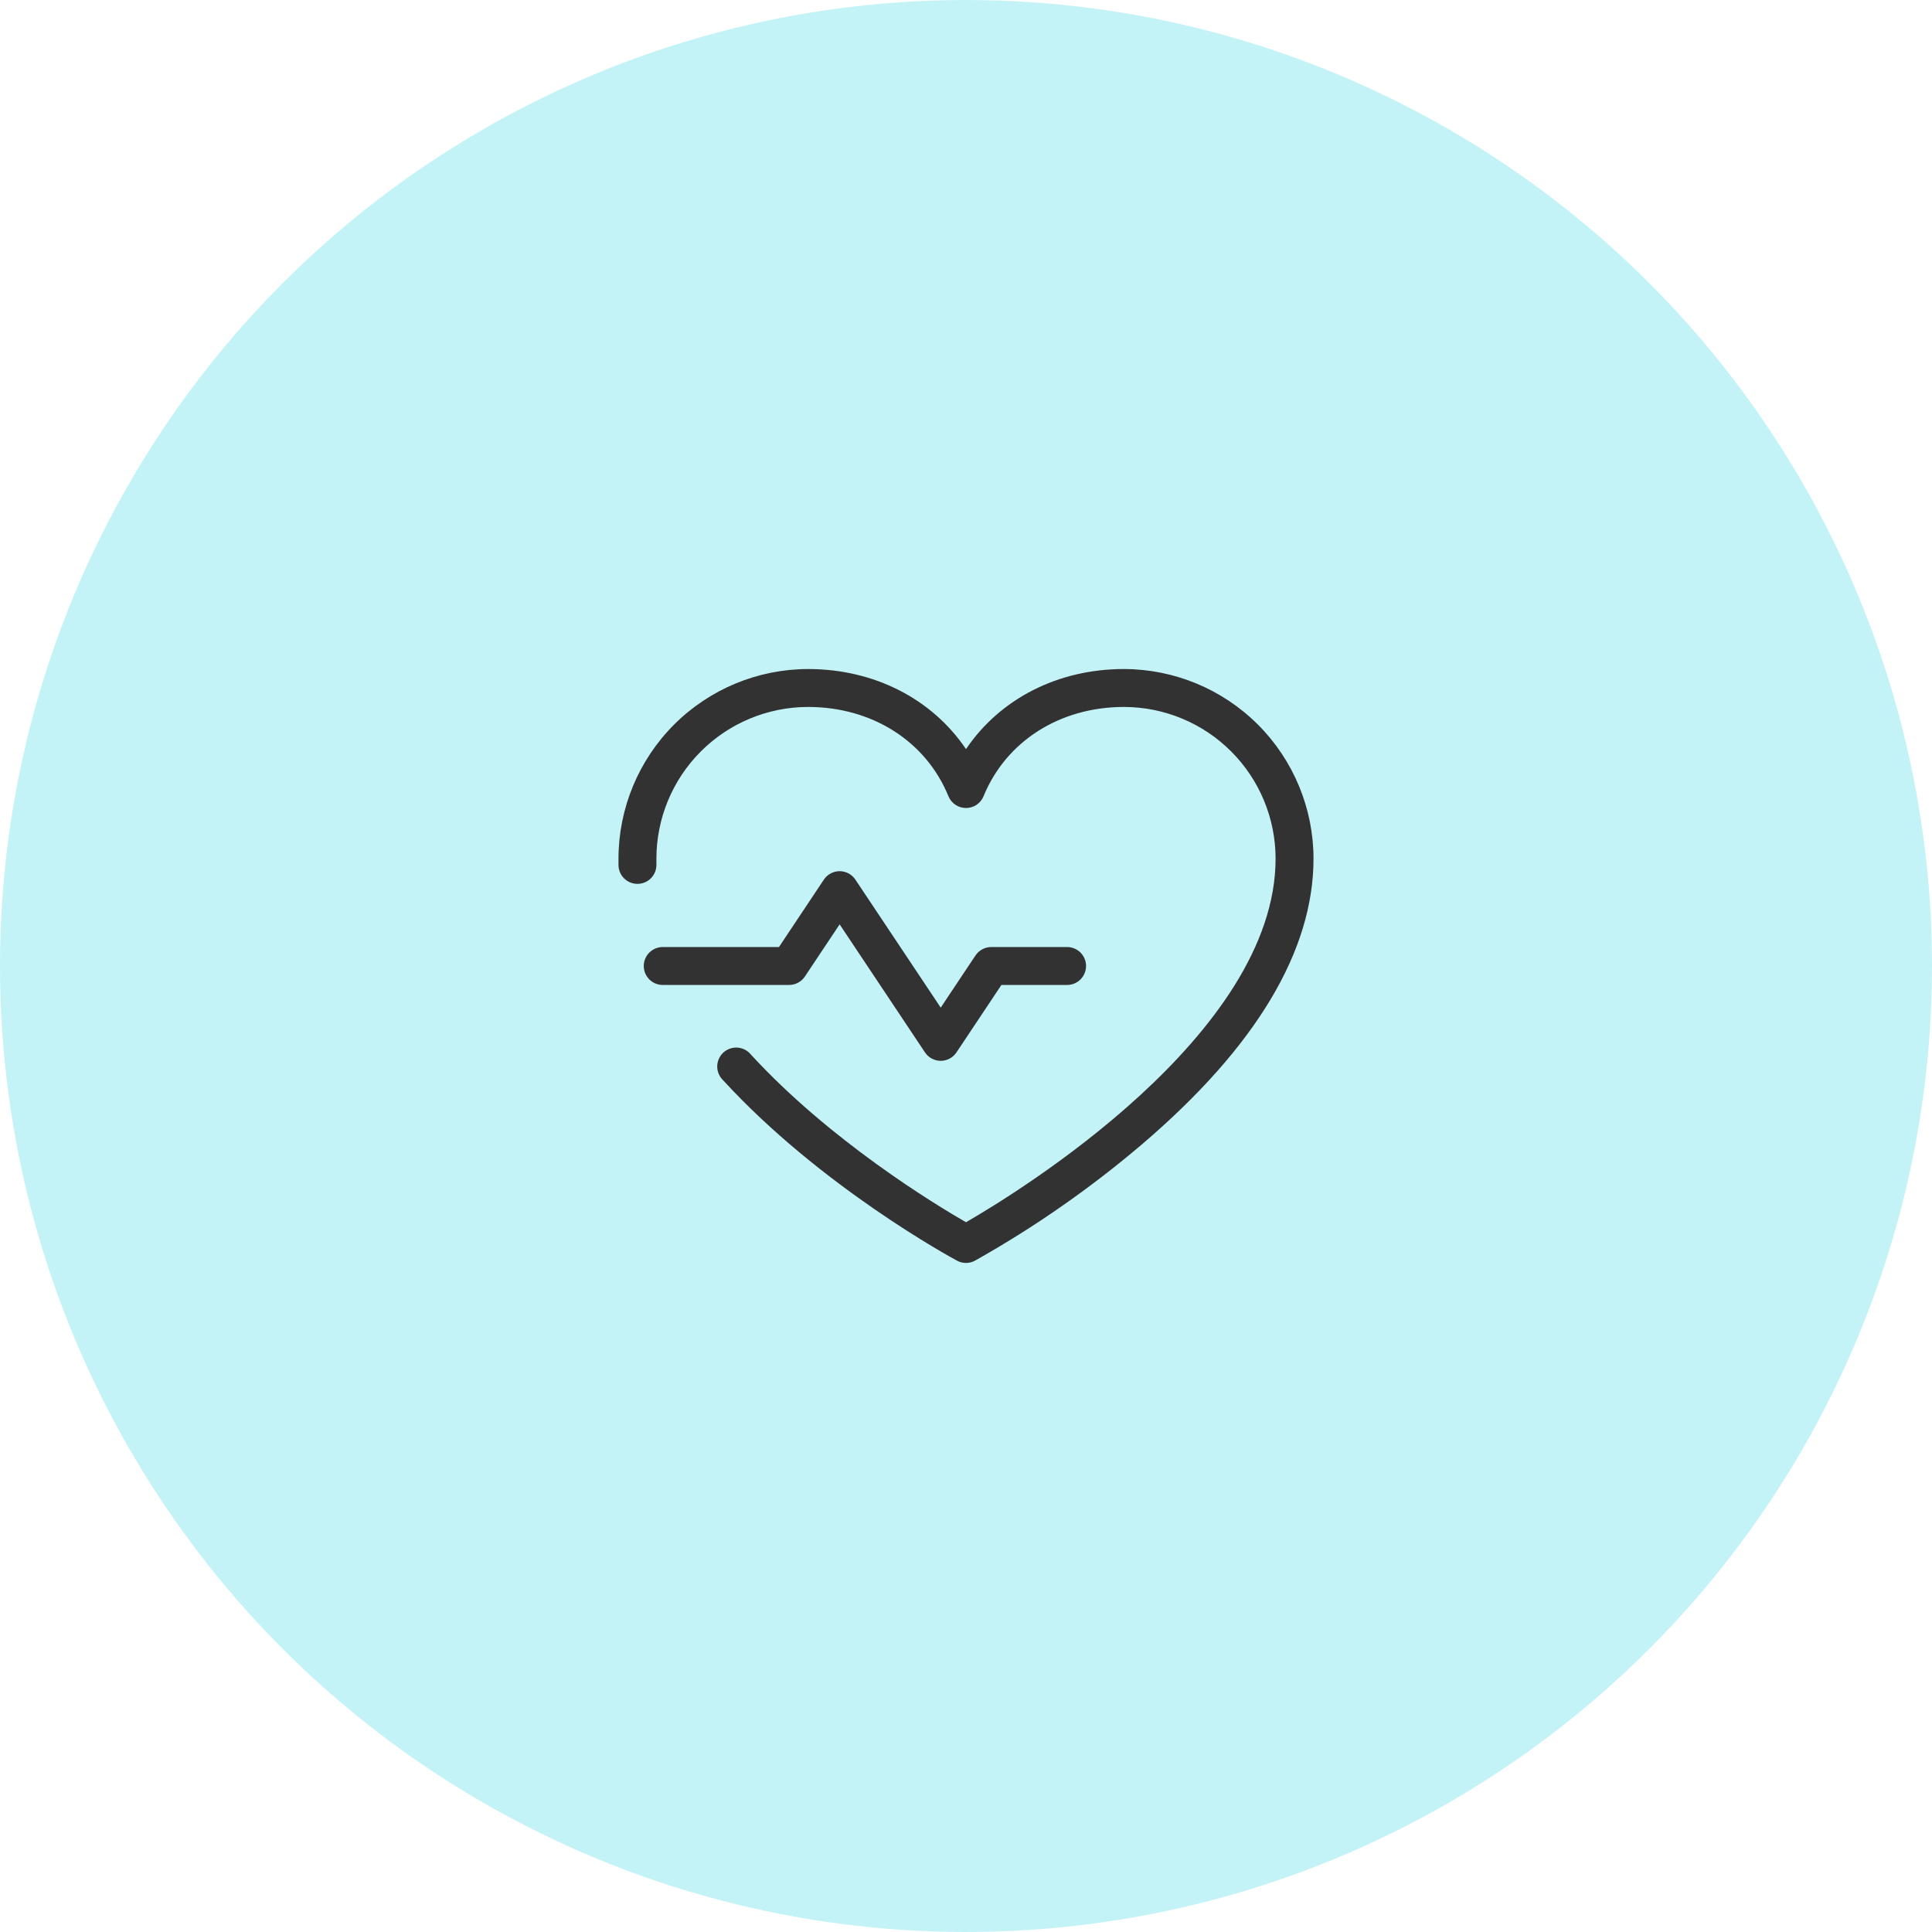 <svg xmlns="http://www.w3.org/2000/svg" width="86" height="86" viewBox="0 0 86 86" fill="none"><circle cx="43" cy="43" r="43" fill="#C3F3F7"></circle><path d="M35.125 43.844H29.5C29.276 43.844 29.062 43.755 28.903 43.597C28.745 43.438 28.656 43.224 28.656 43C28.656 42.776 28.745 42.562 28.903 42.403C29.062 42.245 29.276 42.156 29.5 42.156H34.674L36.672 39.157C36.749 39.041 36.853 38.946 36.976 38.88C37.099 38.814 37.236 38.779 37.375 38.779C37.514 38.779 37.651 38.814 37.774 38.88C37.897 38.946 38.001 39.041 38.078 39.157L41.875 44.853L43.422 42.532C43.499 42.416 43.604 42.321 43.726 42.256C43.849 42.19 43.986 42.156 44.125 42.156H47.5C47.724 42.156 47.938 42.245 48.097 42.403C48.255 42.562 48.344 42.776 48.344 43C48.344 43.224 48.255 43.438 48.097 43.597C47.938 43.755 47.724 43.844 47.5 43.844H44.576L42.578 46.843C42.501 46.959 42.397 47.054 42.274 47.12C42.151 47.186 42.014 47.221 41.875 47.221C41.736 47.221 41.599 47.186 41.476 47.12C41.353 47.054 41.249 46.959 41.172 46.843L37.375 41.147L35.828 43.468C35.751 43.584 35.646 43.679 35.524 43.744C35.401 43.81 35.264 43.844 35.125 43.844ZM50.031 29.781C47.078 29.781 44.51 31.113 43 33.345C41.49 31.113 38.922 29.781 35.969 29.781C33.732 29.784 31.587 30.674 30.005 32.255C28.424 33.837 27.534 35.982 27.531 38.219C27.531 38.321 27.531 38.424 27.531 38.527C27.538 38.751 27.634 38.962 27.797 39.115C27.878 39.191 27.973 39.251 28.077 39.29C28.18 39.329 28.291 39.347 28.402 39.344C28.512 39.34 28.622 39.315 28.723 39.269C28.824 39.224 28.915 39.159 28.991 39.078C29.066 38.997 29.126 38.902 29.165 38.798C29.204 38.694 29.222 38.584 29.219 38.473C29.219 38.389 29.219 38.303 29.219 38.219C29.221 36.429 29.932 34.713 31.198 33.448C32.463 32.182 34.179 31.471 35.969 31.469C38.821 31.469 41.215 32.992 42.219 35.444C42.283 35.599 42.391 35.731 42.53 35.825C42.669 35.918 42.833 35.967 43 35.967C43.167 35.967 43.331 35.918 43.47 35.825C43.609 35.731 43.717 35.599 43.781 35.444C44.785 32.992 47.179 31.469 50.031 31.469C51.821 31.471 53.537 32.182 54.802 33.448C56.068 34.713 56.779 36.429 56.781 38.219C56.781 46.056 45.305 53.076 43 54.406C41.616 53.61 36.941 50.775 33.415 46.931C33.342 46.843 33.252 46.772 33.15 46.721C33.048 46.67 32.938 46.64 32.824 46.632C32.711 46.625 32.597 46.641 32.49 46.679C32.382 46.716 32.284 46.775 32.2 46.852C32.116 46.929 32.049 47.022 32.002 47.126C31.955 47.229 31.929 47.341 31.926 47.455C31.924 47.569 31.944 47.682 31.986 47.787C32.029 47.893 32.092 47.989 32.172 48.069C36.523 52.818 42.355 55.985 42.601 56.117C42.723 56.184 42.861 56.218 43 56.218C43.139 56.218 43.277 56.184 43.399 56.117C46.049 54.628 48.548 52.886 50.861 50.914C55.909 46.599 58.469 42.325 58.469 38.219C58.466 35.982 57.576 33.837 55.995 32.255C54.413 30.674 52.268 29.784 50.031 29.781Z" fill="#323232"></path></svg>